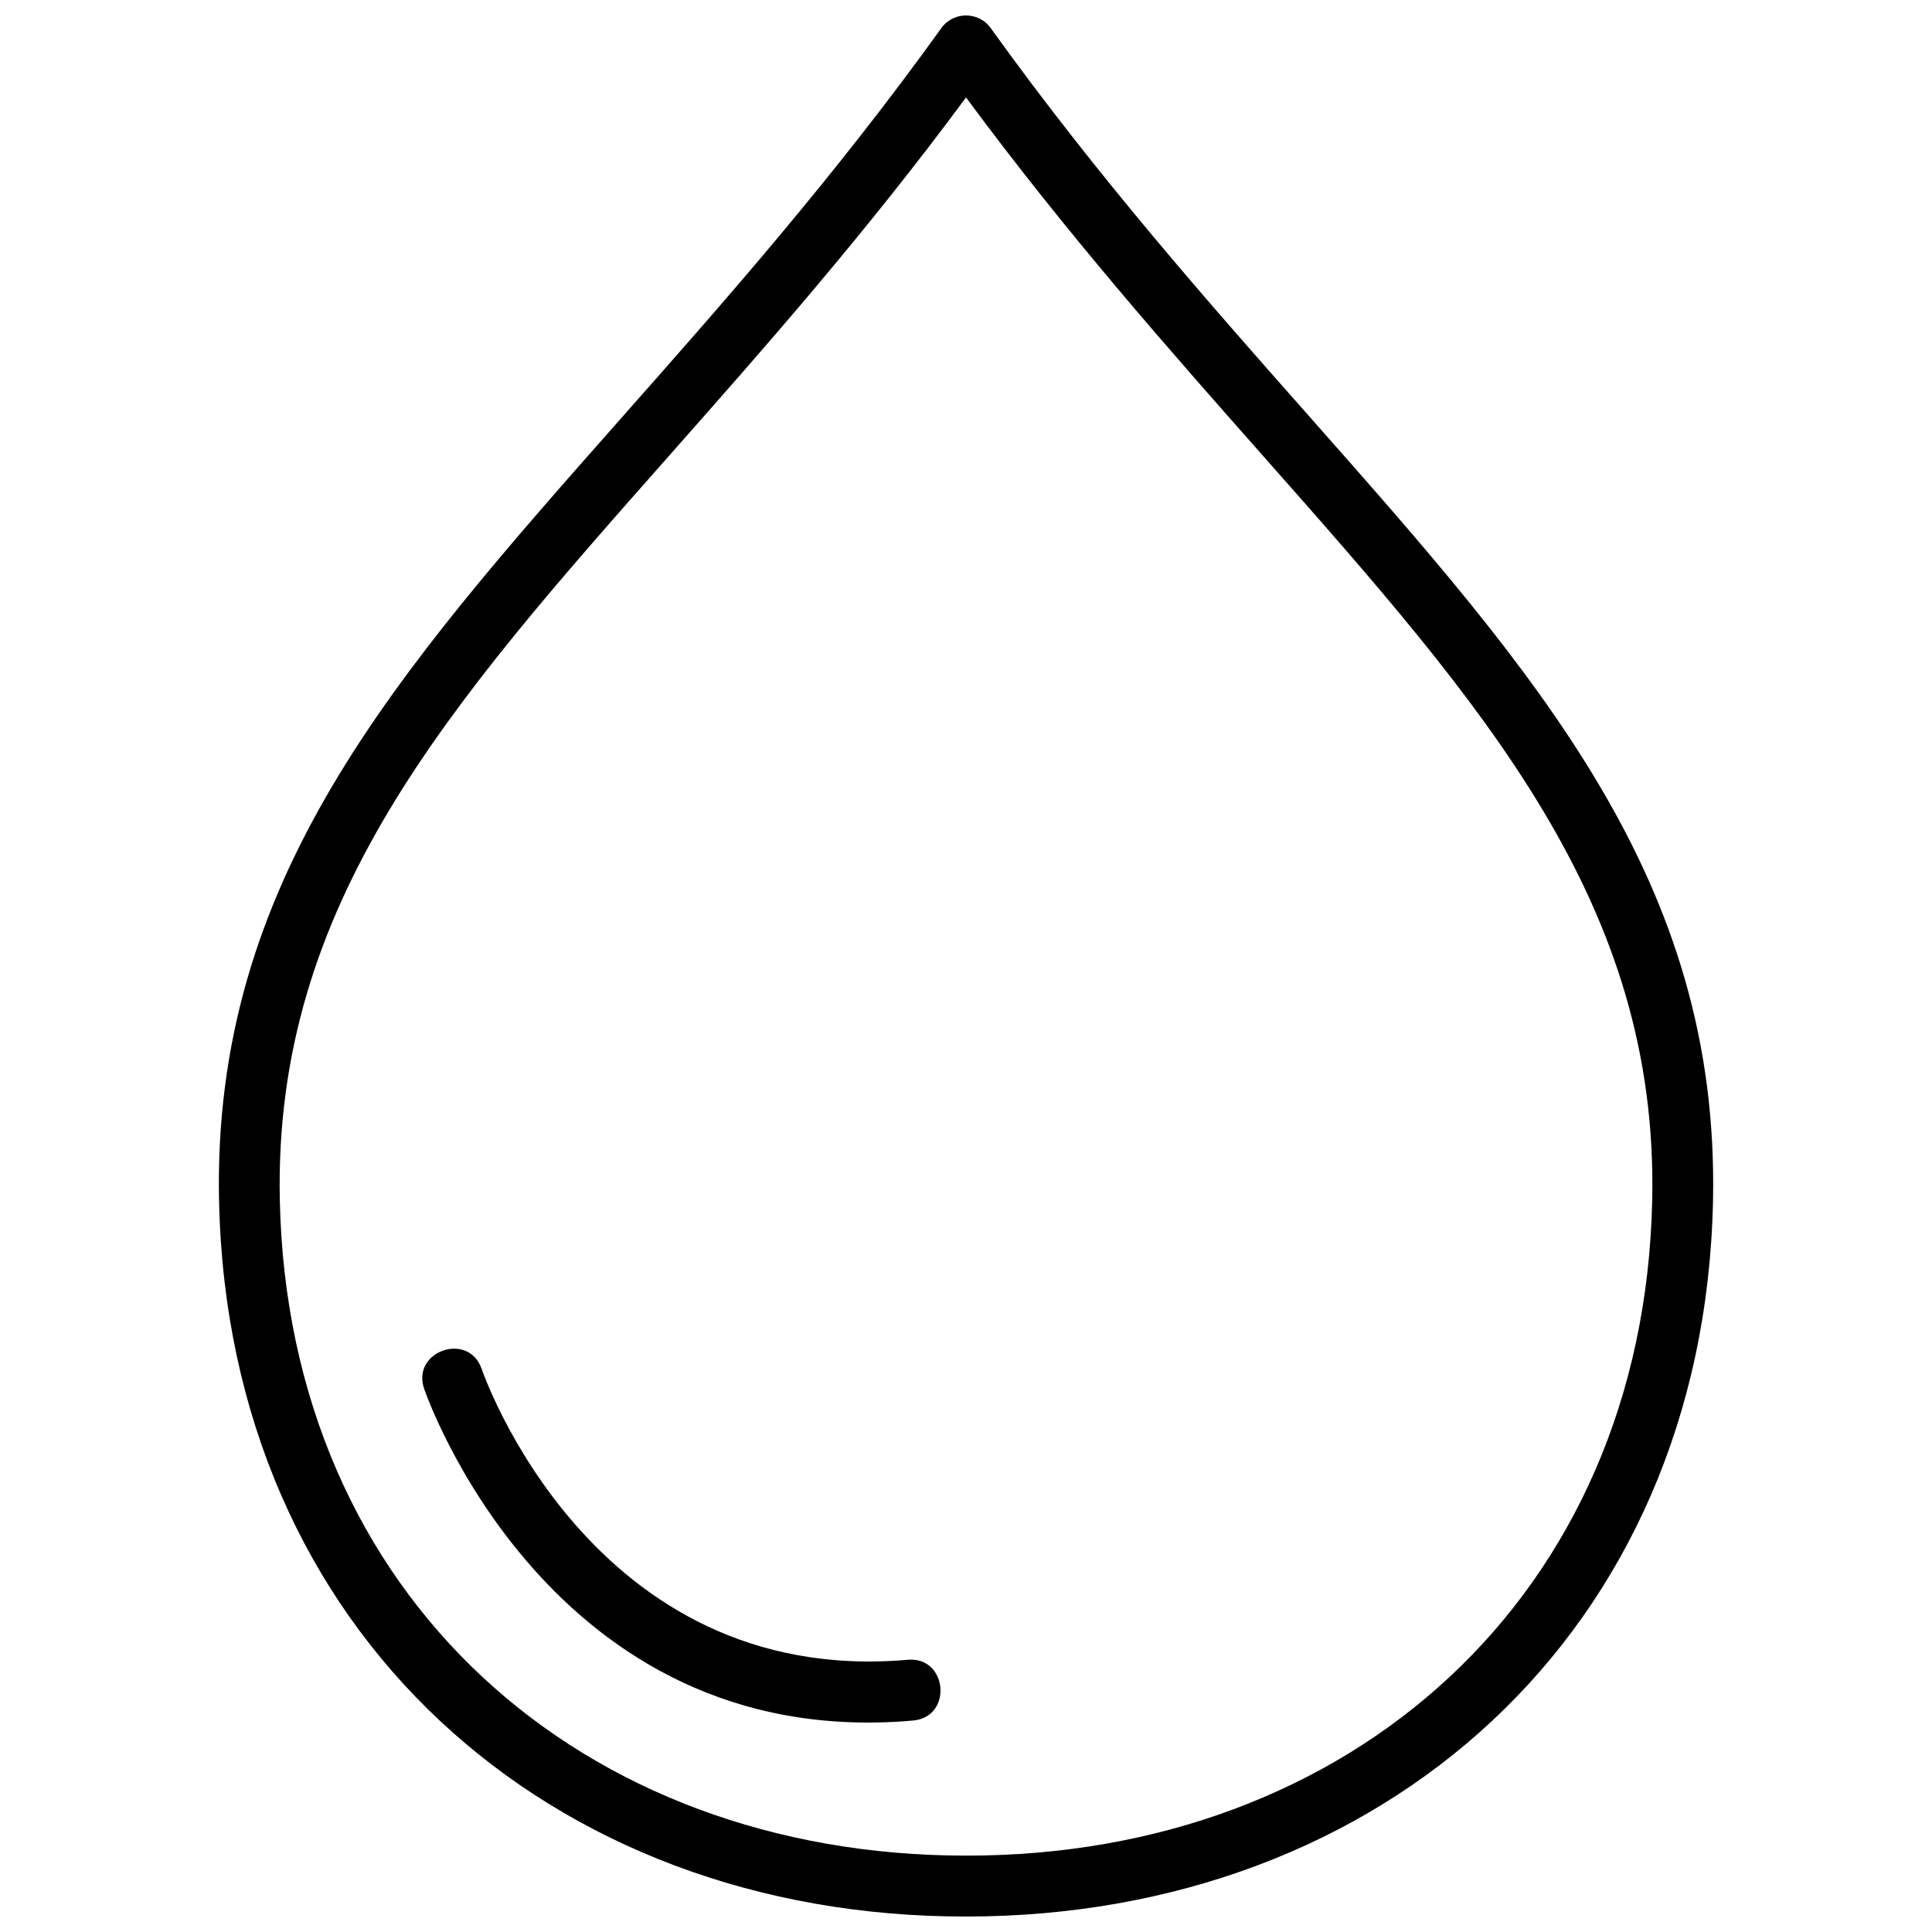 <?xml version="1.0" encoding="UTF-8"?>
<!-- Uploaded to: ICON Repo, www.iconrepo.com, Generator: ICON Repo Mixer Tools -->
<svg width="800px" height="800px" version="1.1" viewBox="144 144 512 512" xmlns="http://www.w3.org/2000/svg">
 <defs>
  <clipPath id="a">
   <path d="m201 148.09h398v503.81h-398z"/>
  </clipPath>
 </defs>
 <g clip-path="url(#a)">
  <path d="m202.05 462.39c-1.816-84.973 46.16-139.25 107.2-208.28 26.609-30.094 55.785-63.086 84.219-102.67 3.266-4.527 10.004-4.418 13.141 0.09 28.414 39.543 57.562 72.512 84.152 102.58 61.035 69.039 109.02 123.31 107.2 208.28-2.457 114.3-87.562 189.53-197.95 189.51-110.36 0.121-195.5-75.312-197.95-189.51zm54.367 49.688c-3.484-10.023 11.746-15.309 15.227-5.305 0.078 0.234 28.773 84.477 112.93 77.082 10.594-0.91 11.973 15.191 1.383 16.105-96.719 8.5-129.45-87.613-129.54-87.883zm64.898-247.3c-58.703 66.391-104.84 118.59-103.16 197.3 2.258 105.32 80.316 173.68 181.85 173.68 101.5 0.121 179.59-68.469 181.85-173.68 1.68-78.707-44.461-130.91-103.16-197.3-24.855-28.117-51.922-58.727-78.688-94.953-26.766 36.227-53.832 66.84-78.688 94.953z"/>
 </g>
</svg>